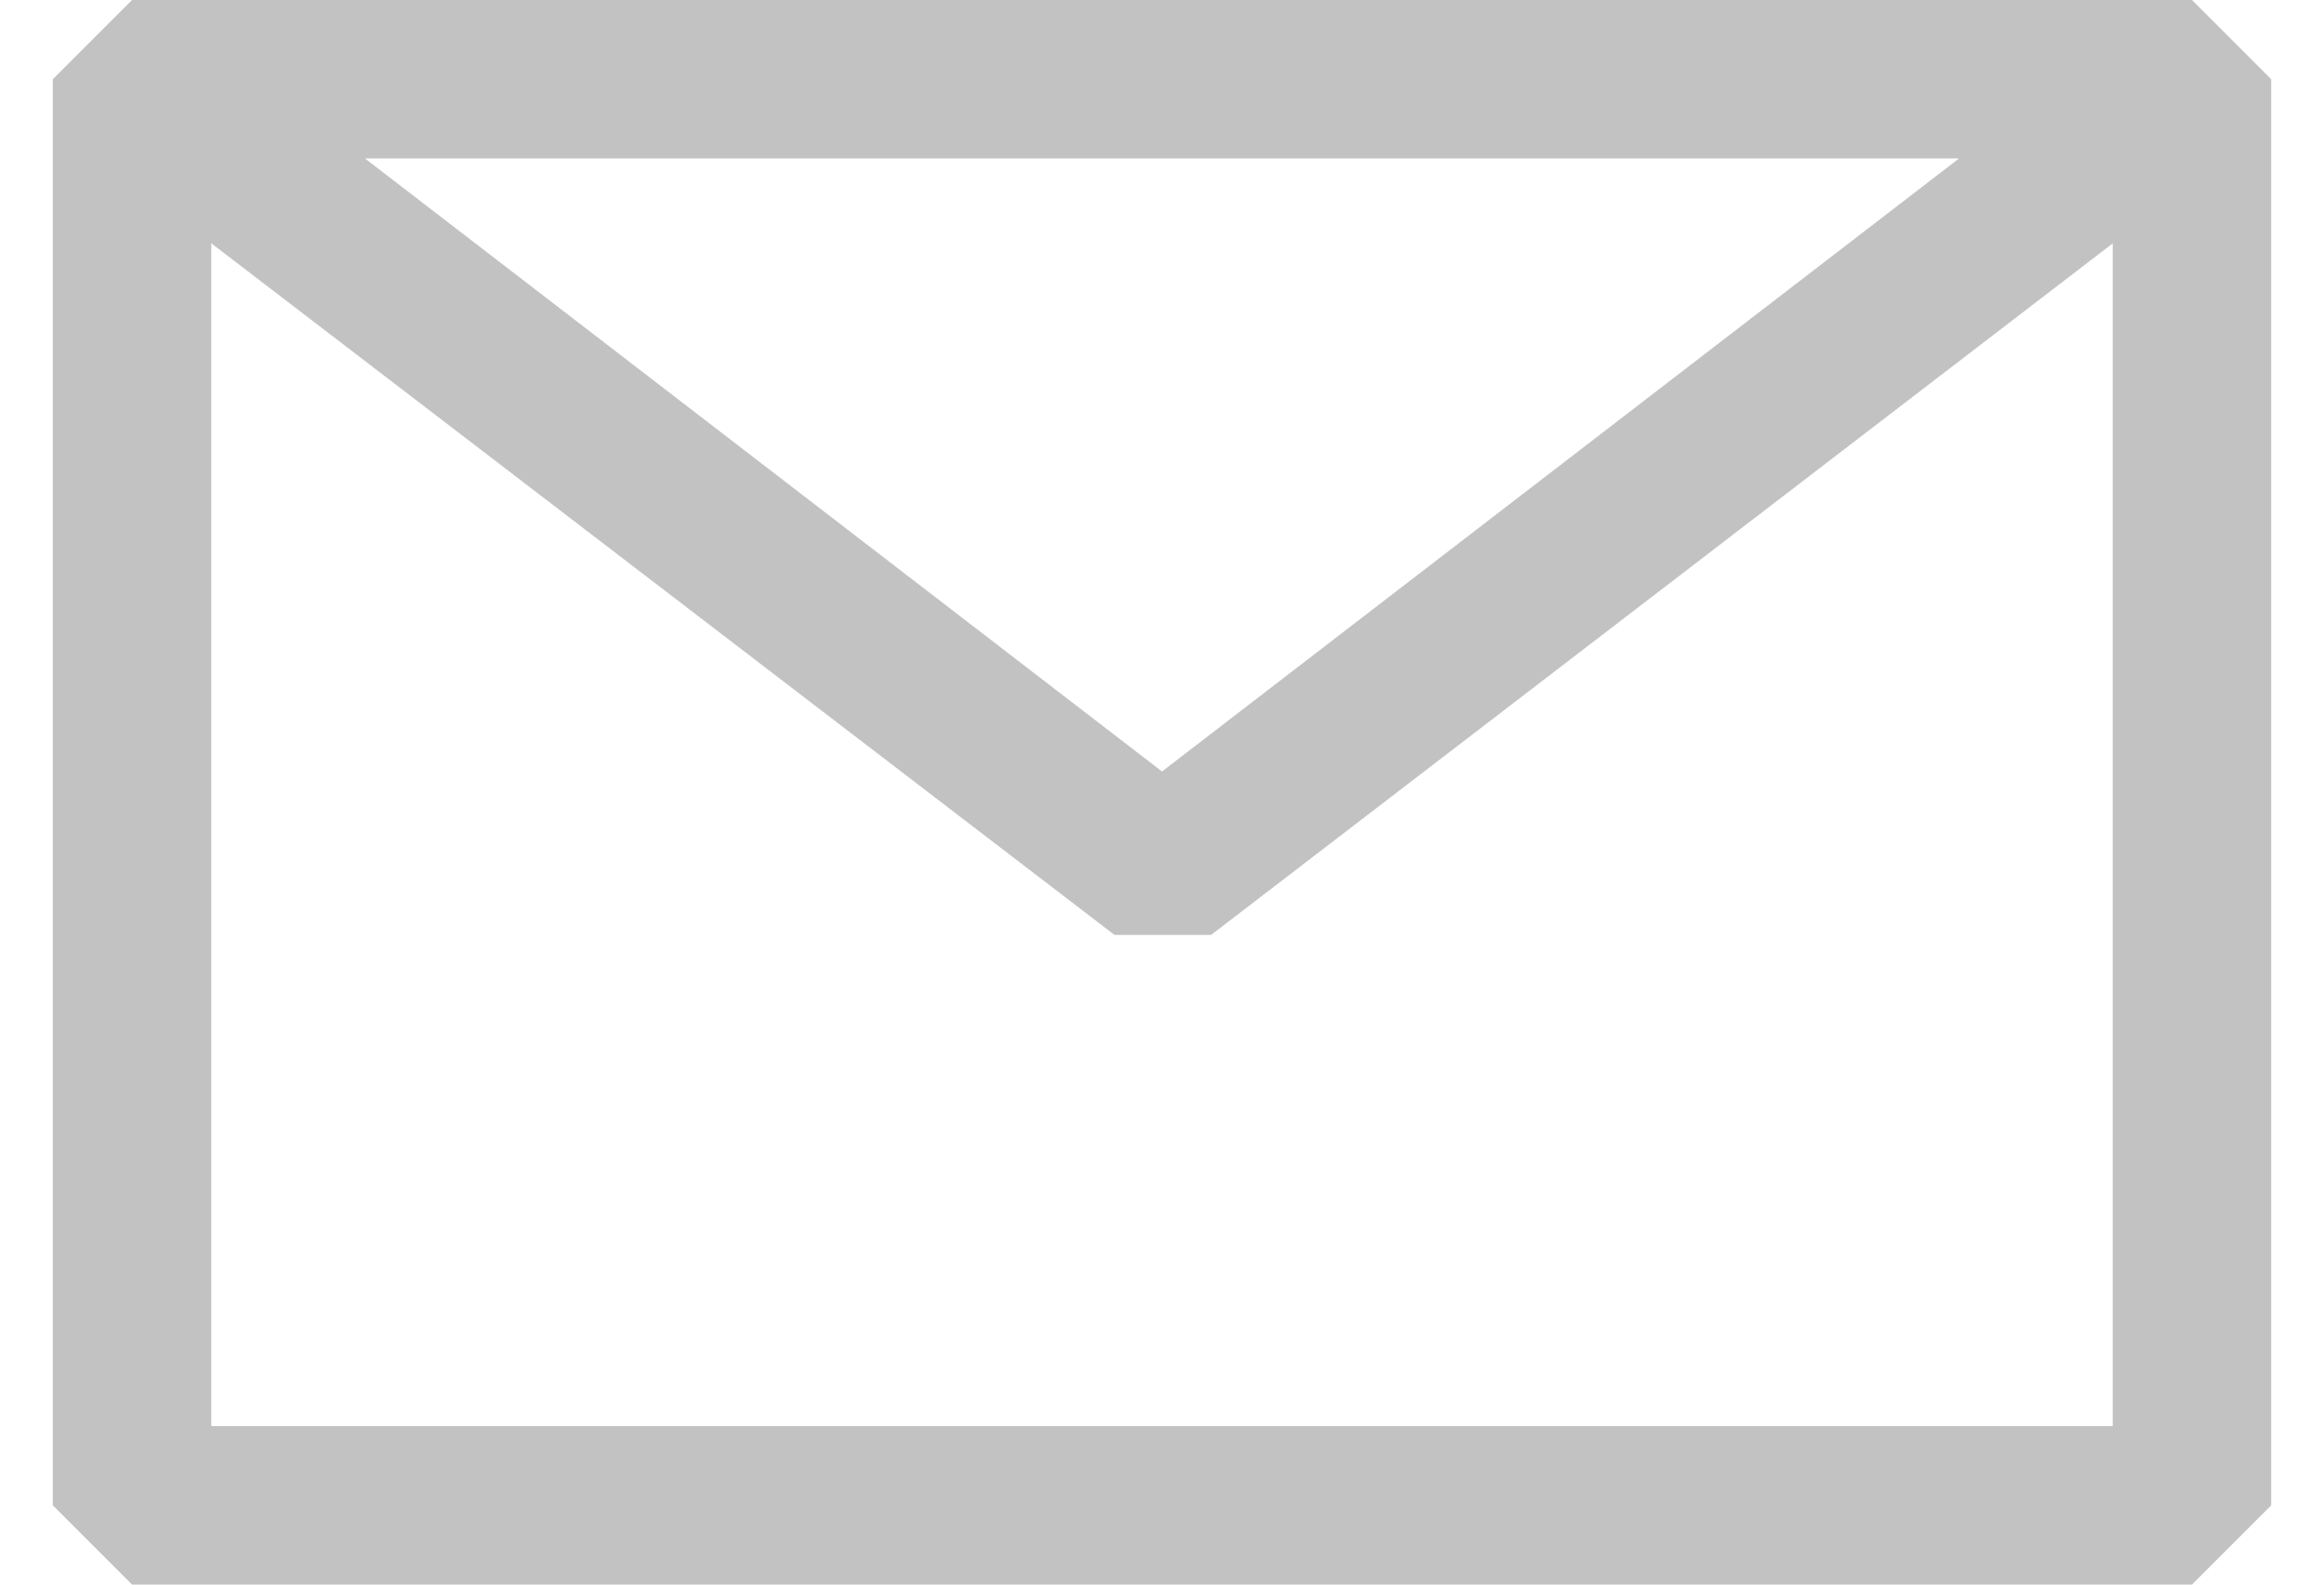 <svg width="22" height="15" viewBox="0 0 22 15" fill="none" xmlns="http://www.w3.org/2000/svg">
<path fill-rule="evenodd" clip-rule="evenodd" d="M0.5 0.75L1.25 0H20.75L21.5 0.75V14.25L20.75 15H1.25L0.5 14.25V0.75ZM2 2.303V13.5H20V2.304L11.465 8.85H10.55L2 2.303ZM18.545 1.5H3.455L11 7.303L18.545 1.5Z" fill="#333333" fill-opacity="0.3"/>
</svg>
